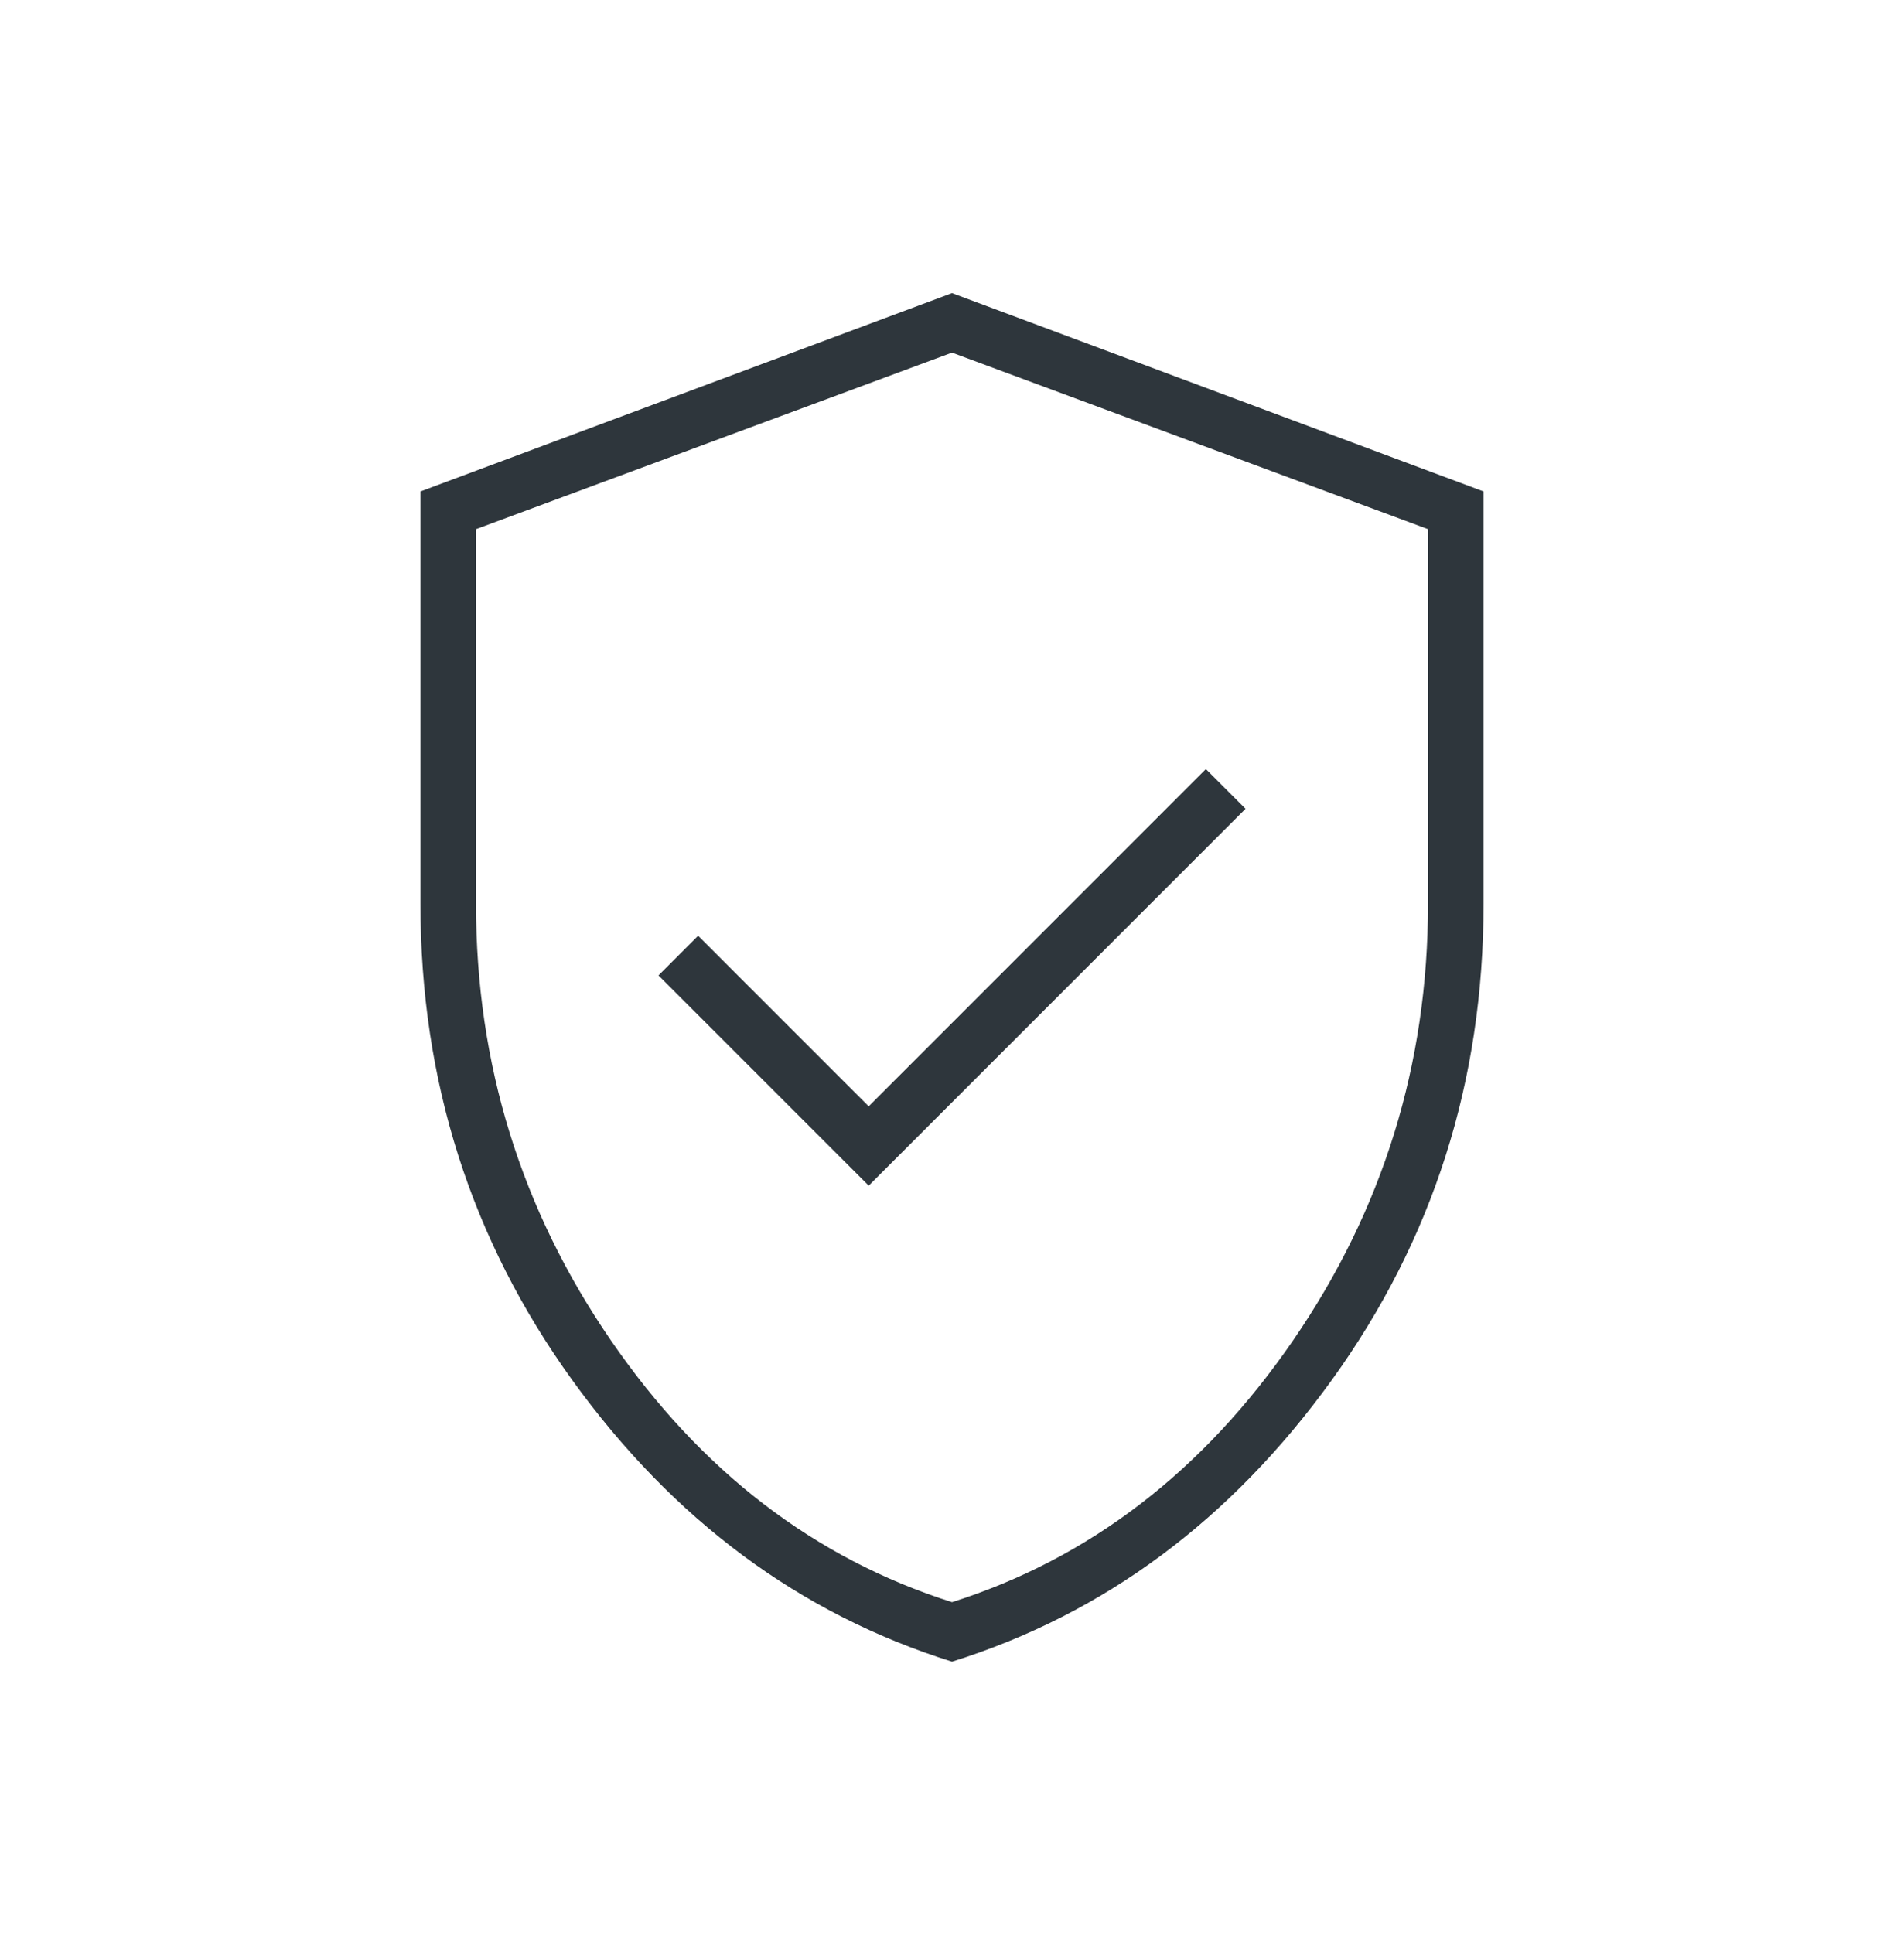 <svg width="65" height="66" viewBox="0 0 65 66" fill="none" xmlns="http://www.w3.org/2000/svg">
<mask id="mask0_3_375" style="mask-type:alpha" maskUnits="userSpaceOnUse" x="0" y="0" width="65" height="66">
<rect y="0.798" width="65" height="65" fill="#D9D9D9"/>
</mask>
<g mask="url(#mask0_3_375)">
<path d="M29.656 40.475L42.521 27.61L41.167 26.256L29.656 37.767L23.833 31.944L22.479 33.298L29.656 40.475ZM32.5 56.725C27.309 55.1 22.987 51.895 19.534 47.111C16.081 42.326 14.354 36.909 14.354 30.86V16.777L32.5 10.006L50.646 16.777V30.86C50.646 36.909 48.919 42.326 45.466 47.111C42.013 51.895 37.691 55.1 32.5 56.725ZM32.5 54.694C37.194 53.204 41.076 50.225 44.146 45.756C47.215 41.288 48.75 36.322 48.75 30.86V18.064L32.5 12.038L16.25 18.064V30.86C16.25 36.322 17.785 41.288 20.854 45.756C23.924 50.225 27.805 53.204 32.5 54.694Z" fill="#2E363C"/>
</g>
</svg>

